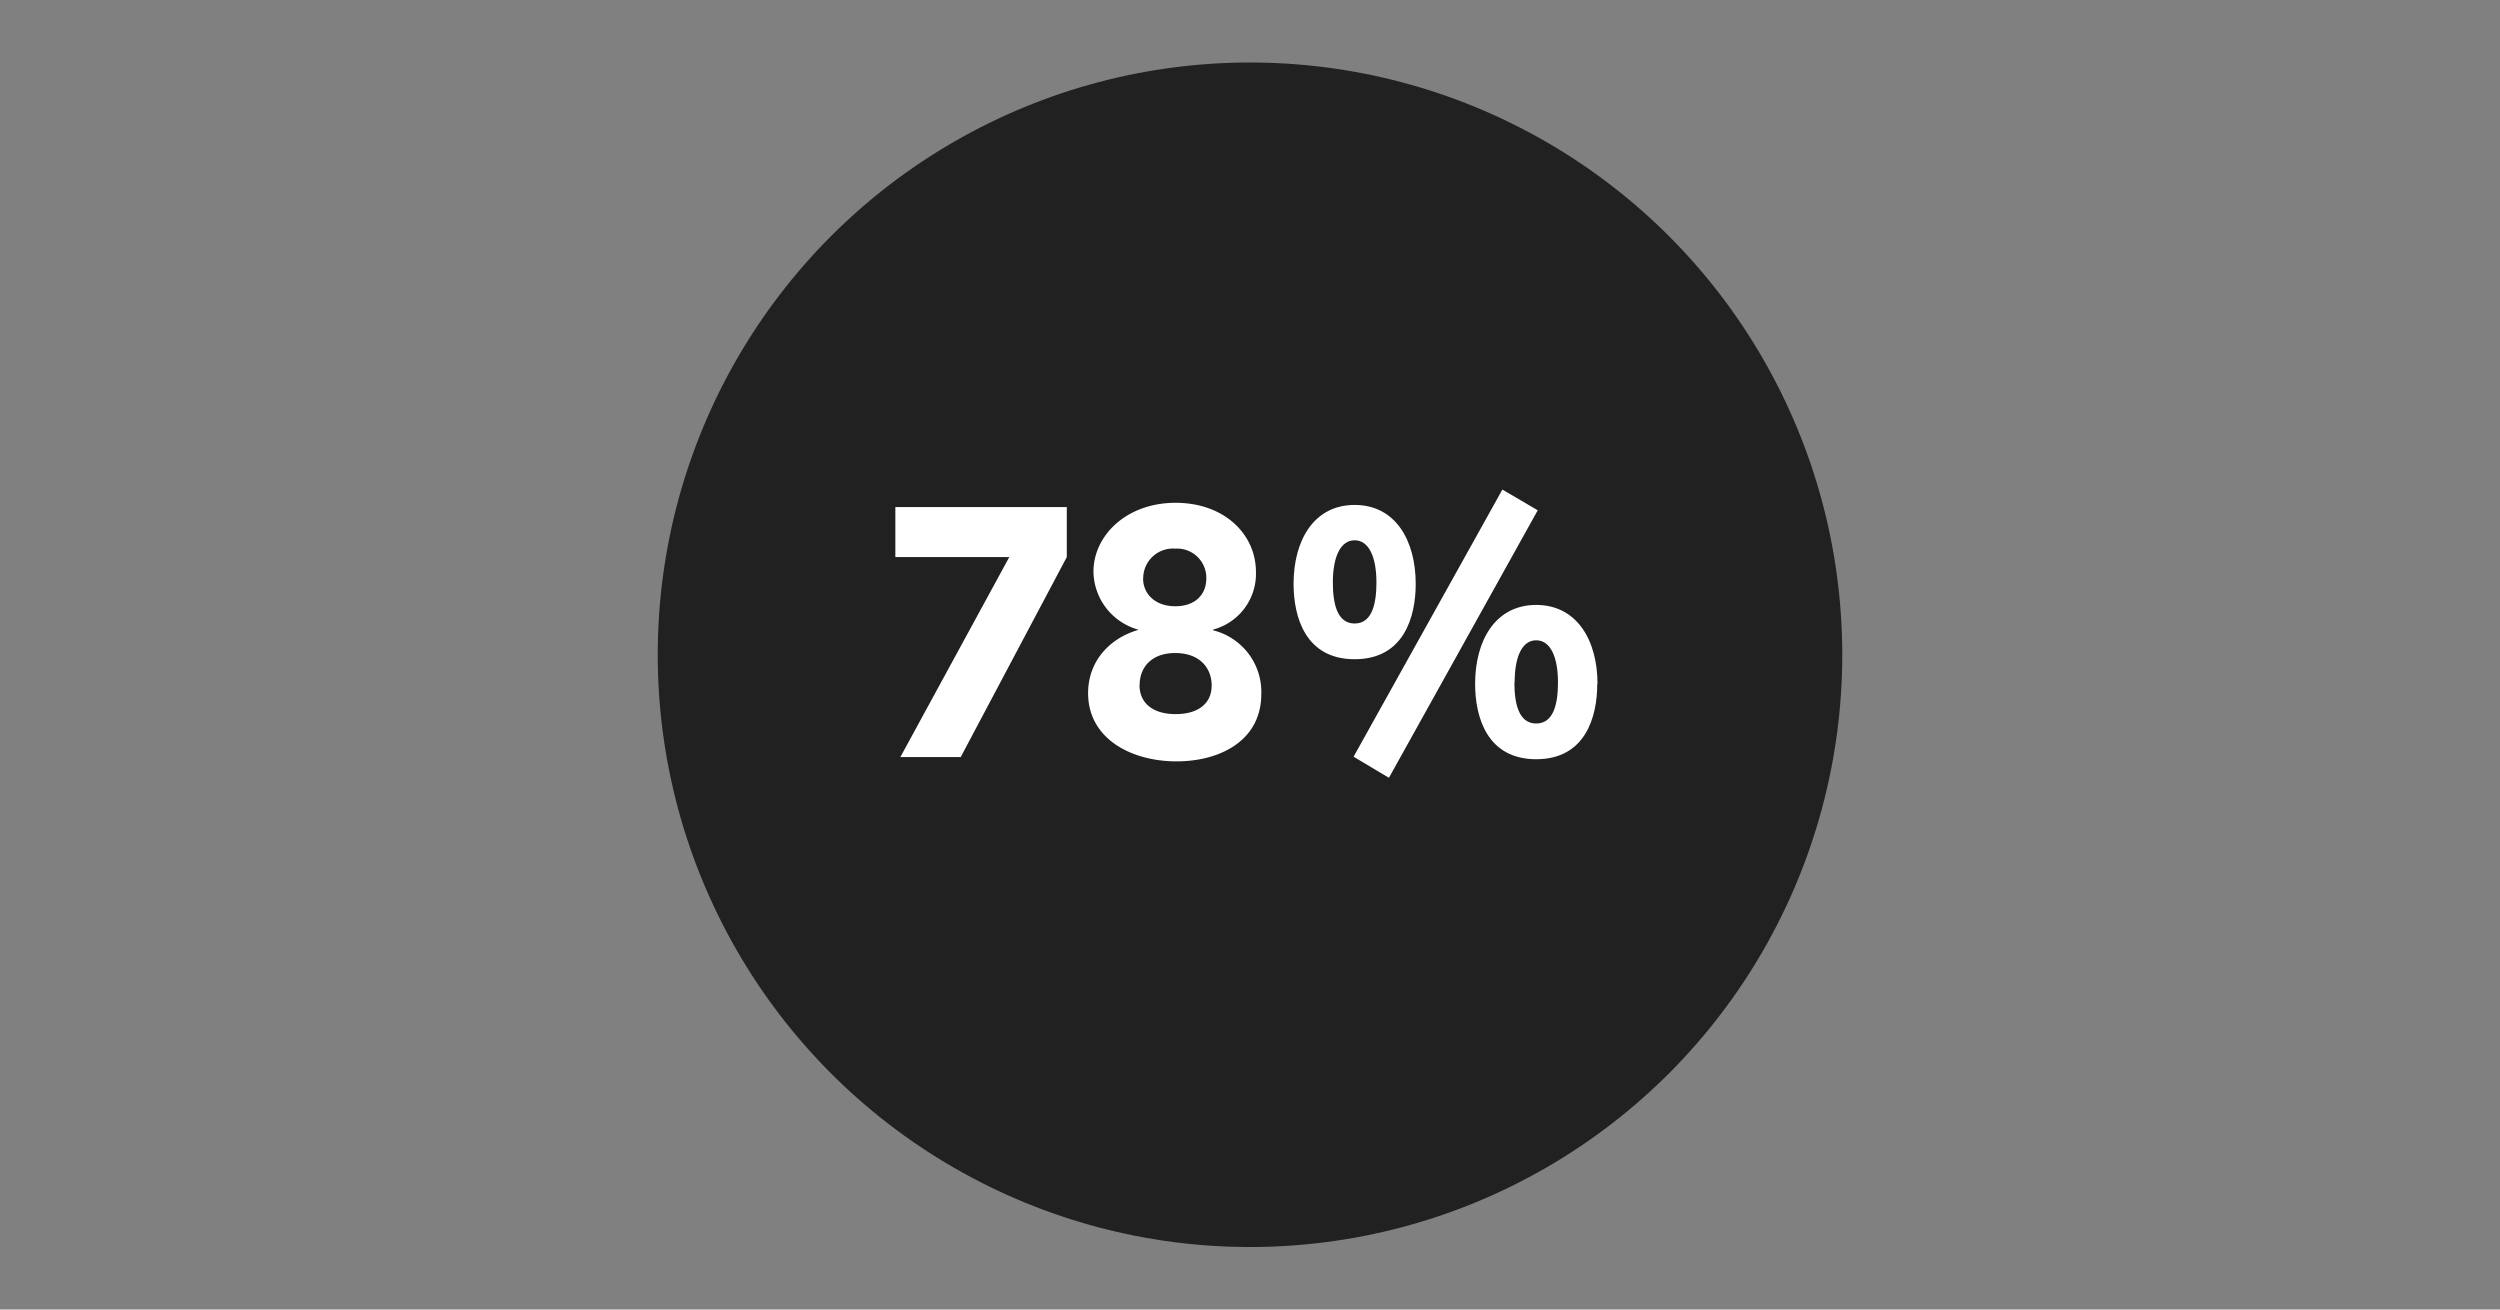 <svg id="Layer_1" data-name="Layer 1" xmlns="http://www.w3.org/2000/svg" viewBox="0 0 420 220"><rect x="0" y="0" width="420" height="220" fill="#808080" stroke="none"/><circle cx="210" cy="110" r="99.5" fill="#212121"/><path d="M161.4,127.19H151.26l18.3-33.6H150.42v-8.4h28.8v8.4Z" fill="#fff"/><path d="M211,96.11a9.7,9.7,0,0,1-7.2,9.66v.12a10.67,10.67,0,0,1,8.1,10.68c0,8-7.14,11.34-14.22,11.34-7.68,0-14.88-3.84-14.88-11.46,0-5.16,3.36-9.12,8.4-10.62v-.06a10.28,10.28,0,0,1-7.5-9.72c0-6.06,5.52-11.58,13.8-11.58C205.62,84.47,211,89.69,211,96.11Zm-19.56,19c0,2.94,2.16,4.86,6.06,4.86s6.06-1.86,6.06-4.8-2-5.46-6.12-5.46S191.46,112.25,191.46,115.07Zm.6-17.94c0,2.58,2,4.68,5.4,4.68s5.22-2,5.22-4.68a4.91,4.91,0,0,0-5.22-5A5,5,0,0,0,192.06,97.13Z" fill="#fff"/><path d="M237.84,98.09c0,5.58-2,12.66-10.26,12.66s-10.26-7.08-10.26-12.66c0-7.32,3.42-13.26,10.26-13.26S237.84,90.77,237.84,98.09Zm-13.92-.24c0,3.42.66,6.9,3.66,6.9s3.66-3.48,3.66-6.9c0-4.26-1.26-7.08-3.66-7.08S223.92,93.59,223.92,97.85Zm9.42,32.82-5.94-3.54,25-44.88,5.94,3.48Zm35-15.78c0,5.58-2,12.66-10.26,12.66s-10.26-7.08-10.26-12.66c0-7.32,3.42-13.26,10.26-13.26S268.38,107.57,268.38,114.89Zm-13.92-.24c0,3.42.66,6.9,3.66,6.9s3.66-3.48,3.66-6.9c0-4.26-1.26-7.08-3.66-7.08S254.46,110.39,254.46,114.65Z" fill="#fff"/></svg>